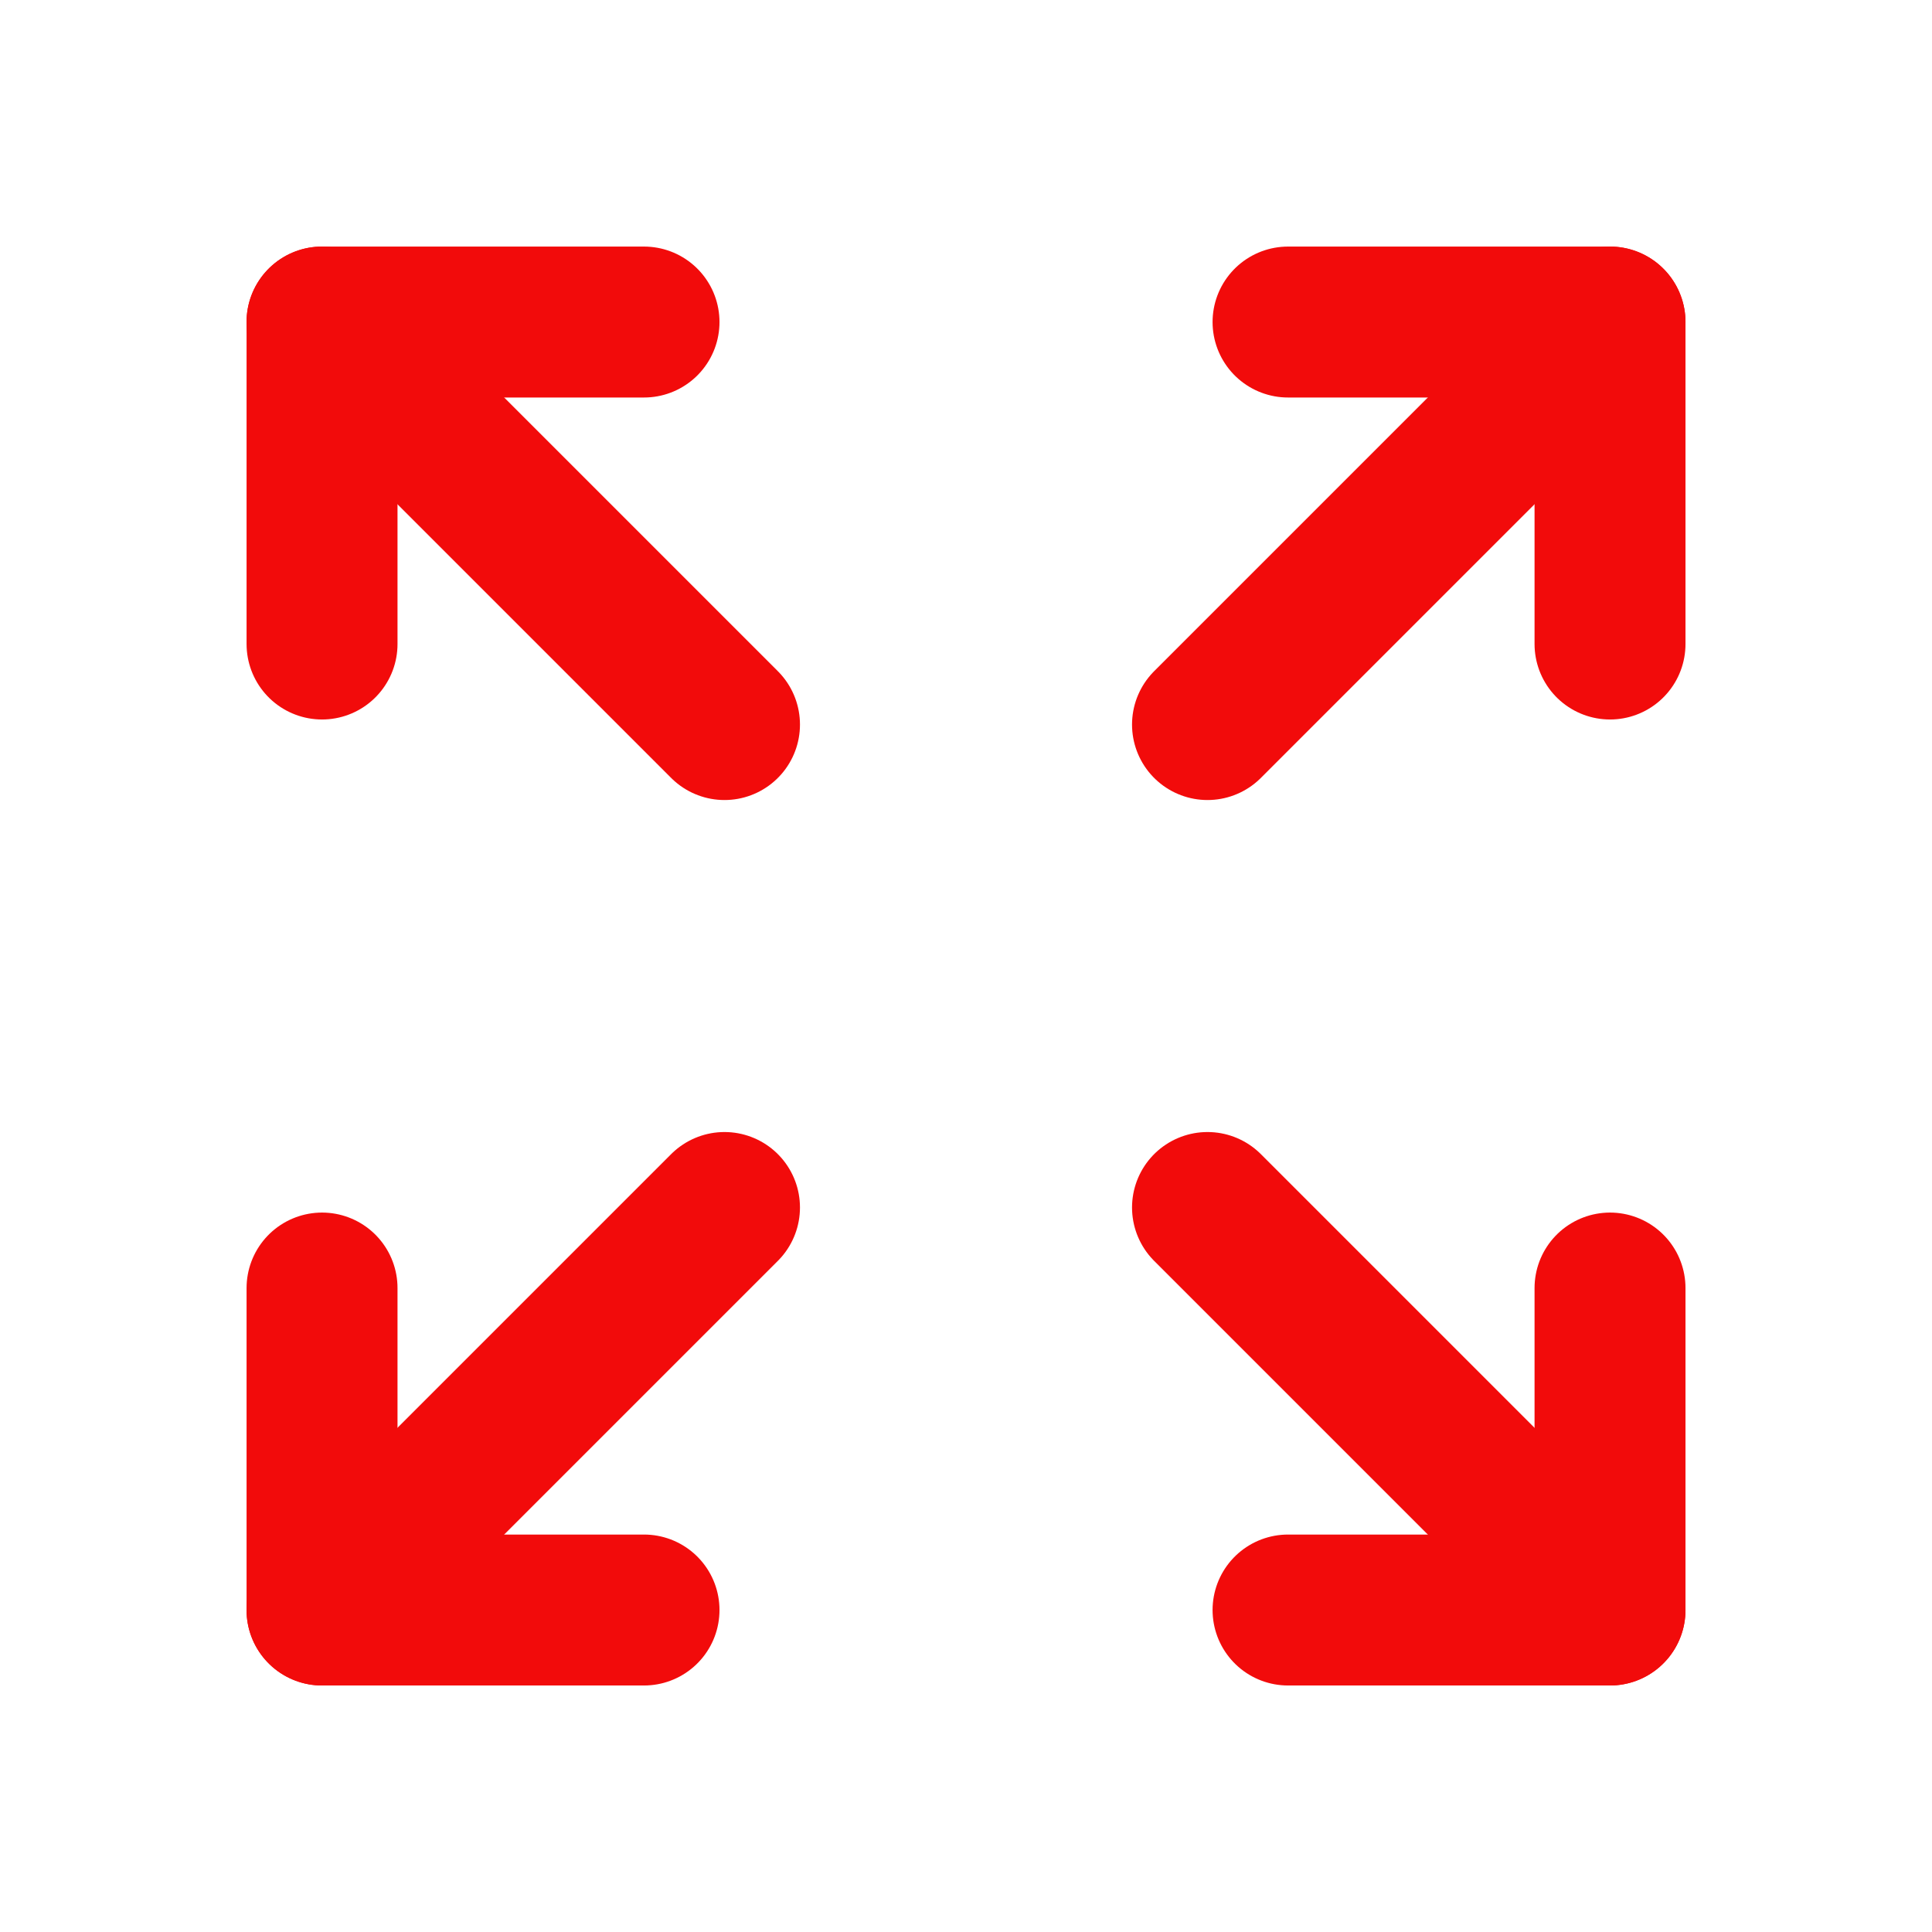 <svg fill="none" height="32" viewBox="0 0 32 32" width="32" xmlns="http://www.w3.org/2000/svg"><g stroke="#f20b0b" stroke-linecap="round" stroke-linejoin="round" stroke-width="2.5"><path d="m12 12.001-6.667-6.667"/><path d="m10.667 5.334h-5.333v5.333"/><path d="m12 20-6.667 6.667"/><path d="m10.667 26.667h-5.333v-5.333"/><path d="m20 12.001 6.667-6.667"/><path d="m21.334 5.334h5.333v5.333"/><path d="m20 20 6.667 6.667"/><path d="m21.334 26.667h5.333v-5.333"/></g></svg>